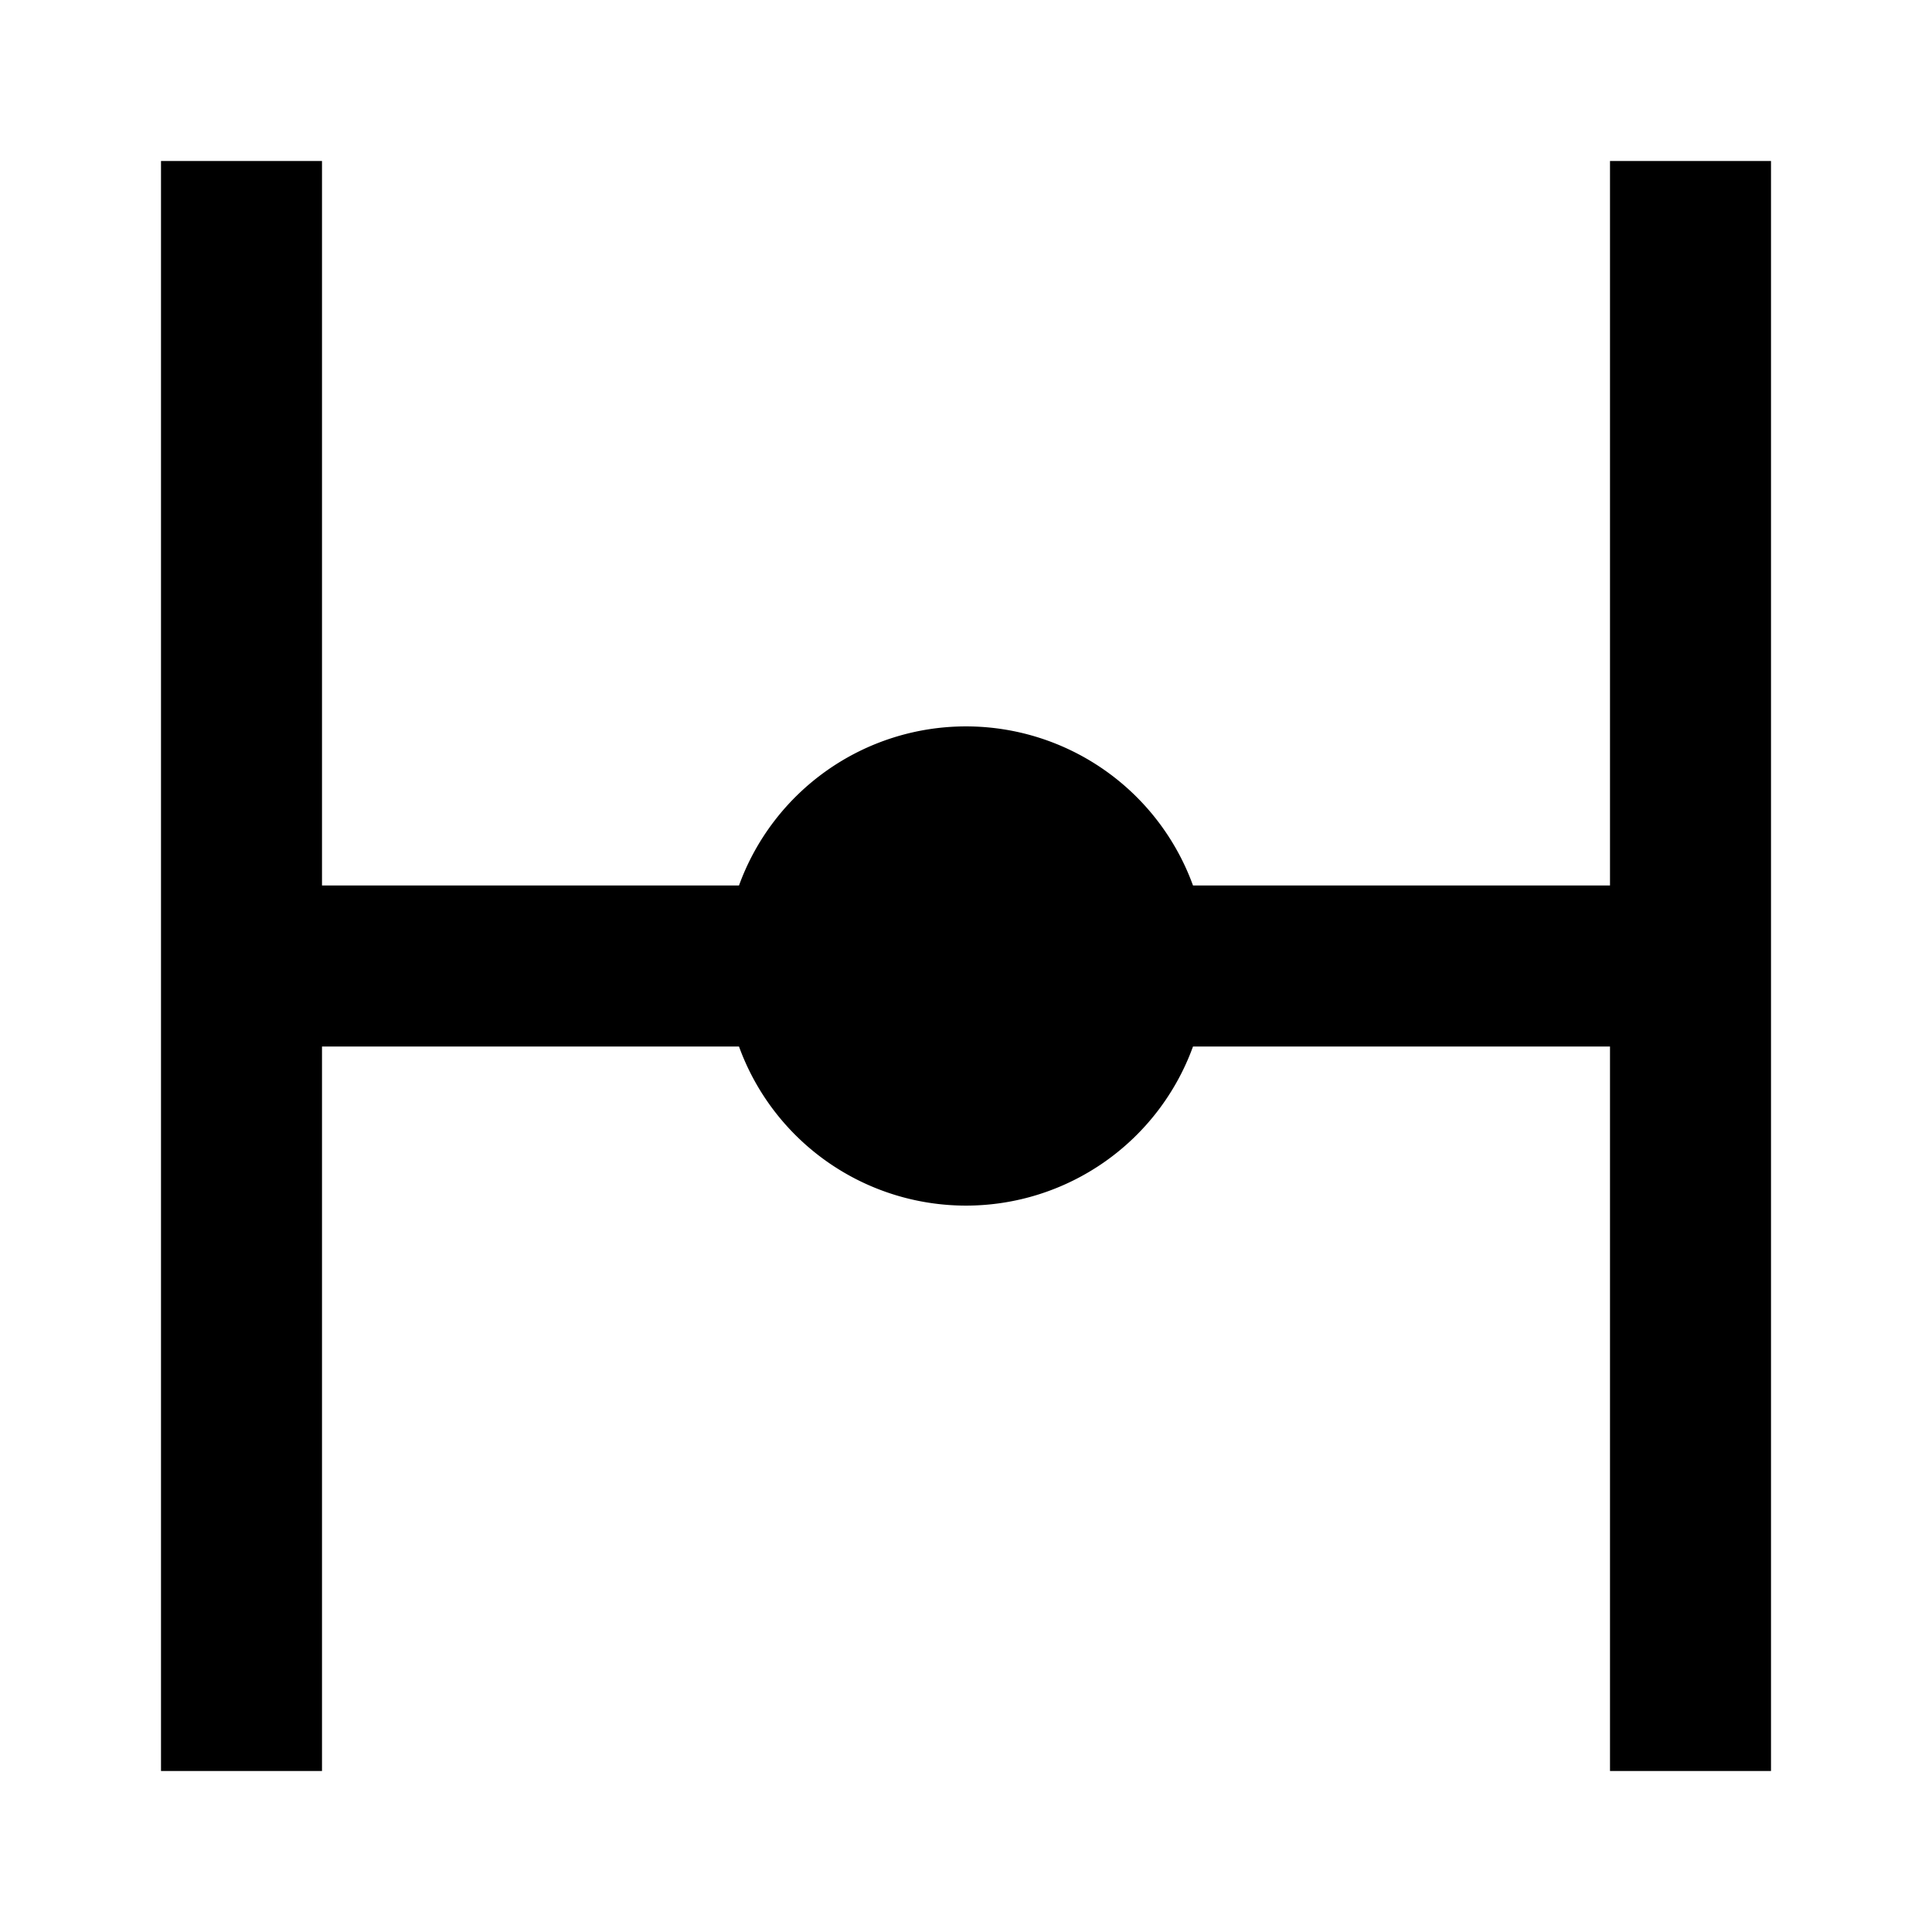 <svg fill="currentColor" xmlns="http://www.w3.org/2000/svg" id="mdi-valve-closed" viewBox="0 0 24 24"><path d="M22 2V22H20V13H14.82A3 3 0 0 1 9.18 13H4V22H2V2H4V11H9.18A3 3 0 0 1 14.82 11H20V2Z" /></svg>